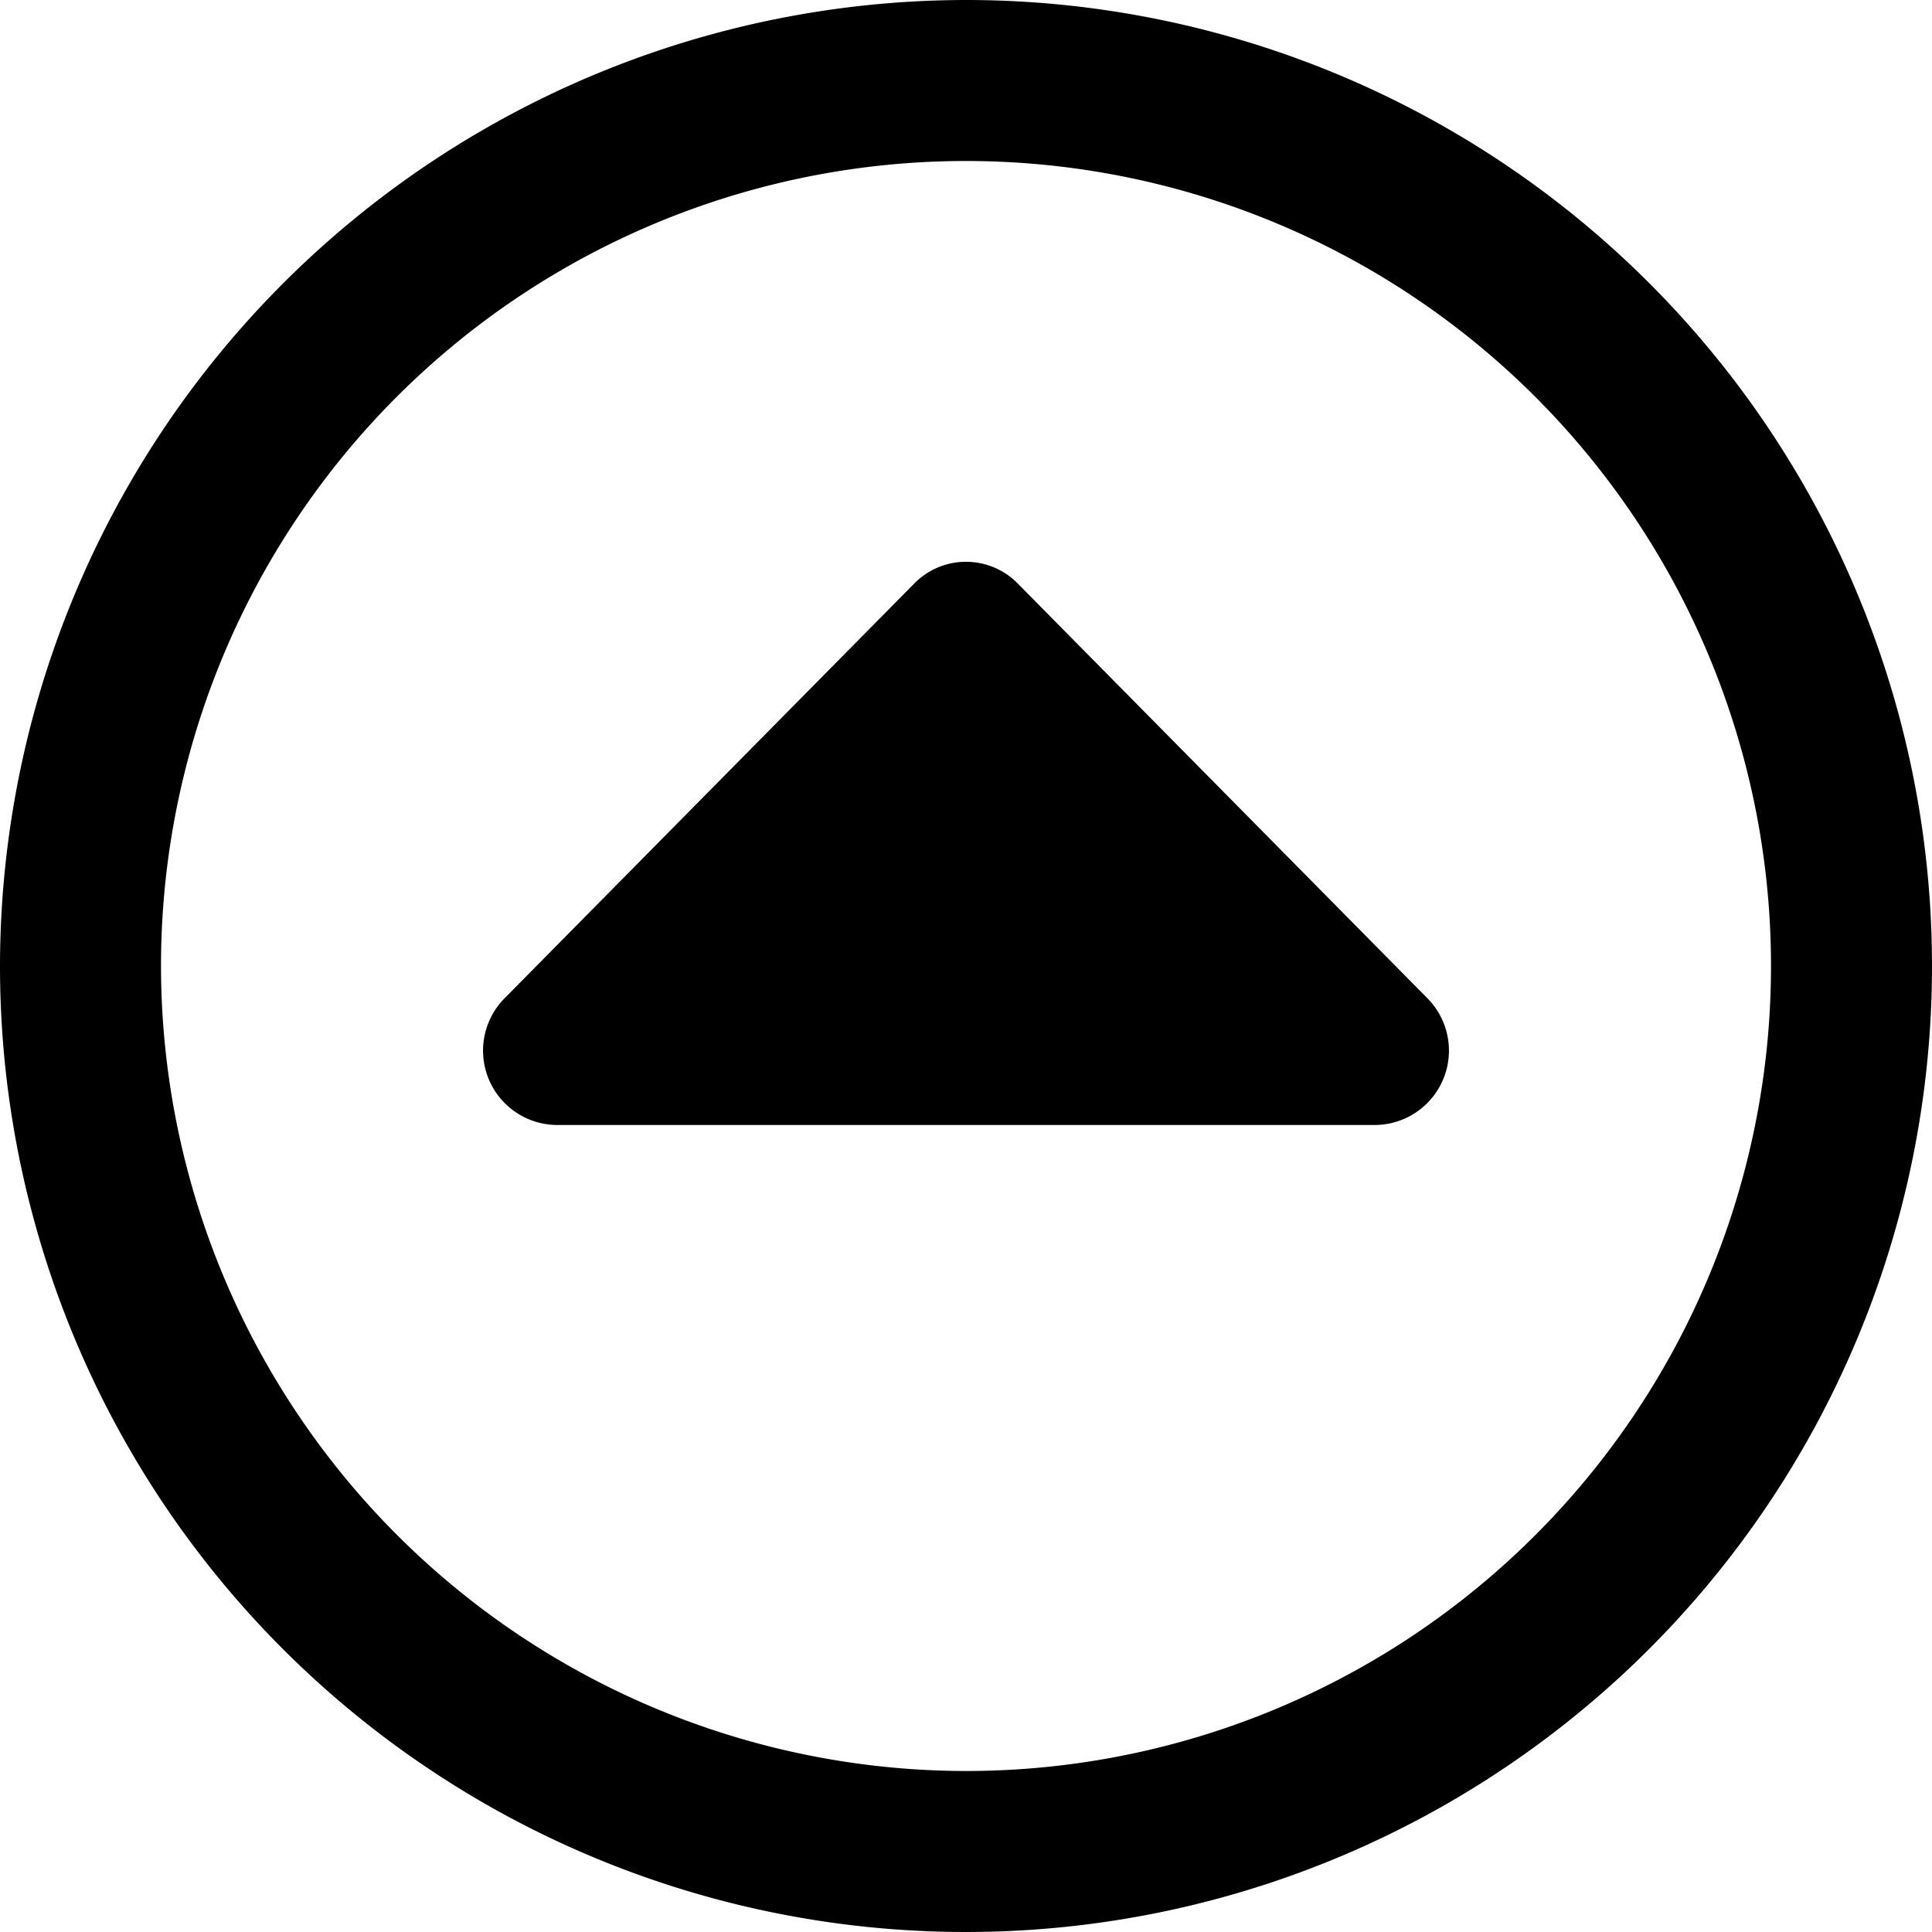 <?xml version="1.0" encoding="UTF-8"?>
<svg xmlns="http://www.w3.org/2000/svg" id="arrow-circle-down" viewBox="0 0 24 24" width="512" height="512"><path d="M12,0A12,12,0,1,1,0,12,12.013,12.013,0,0,1,12,0Zm0,22A10,10,0,1,0,2,12,10.011,10.011,0,0,0,12,22Zm5.731-9.6L12.644,7.25a.9.9,0,0,0-1.288,0L6.269,12.4a.924.924,0,0,0,.644,1.575H17.087A.924.924,0,0,0,17.731,12.4Z"/></svg>
